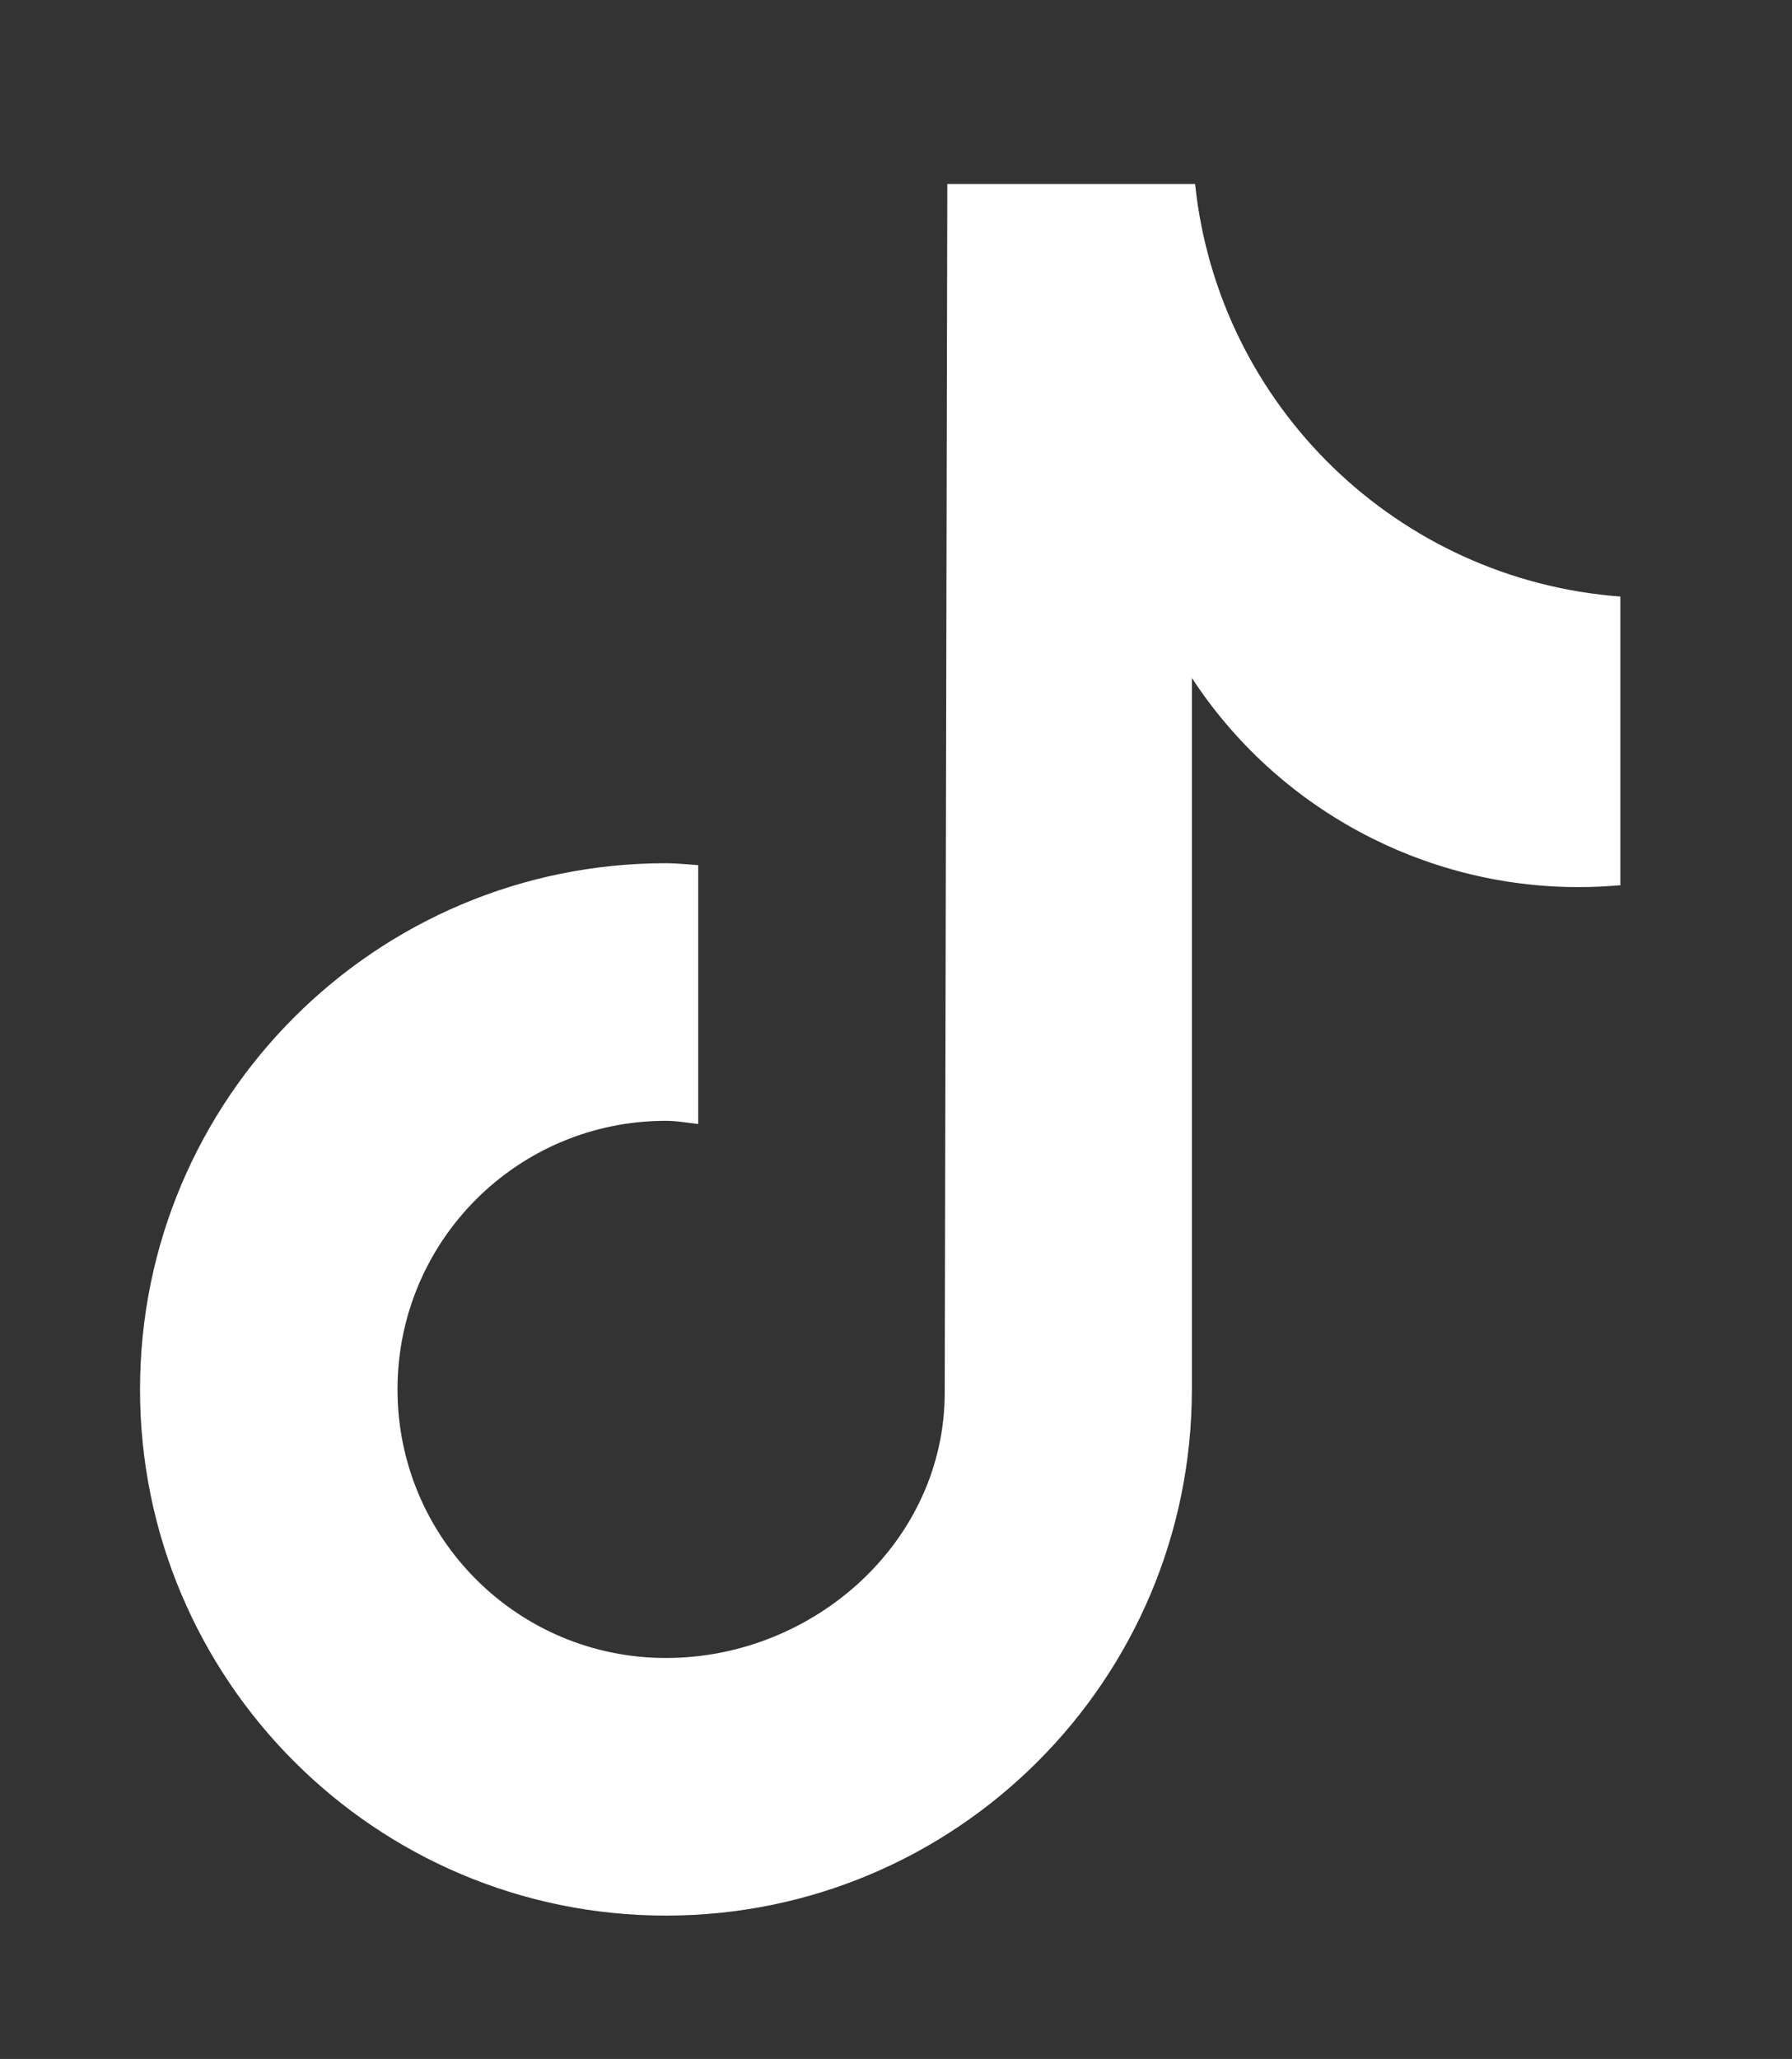 <?xml version="1.0" encoding="UTF-8"?>
<svg id="ELEMENTS" xmlns="http://www.w3.org/2000/svg" viewBox="0 0 27.77 31.89">
  <rect x="0" y="0" width="27.77" height="31.89" fill="#333333" stroke="none"/>
  <defs>
    <style>
      .cls-1 {
        fill: #fff;
      }
    </style>
  </defs>
  <path class="cls-1" d="M25.12,13.71h0c-.22.02-.44.03-.66.03-2.41,0-4.67-1.22-5.99-3.24v11.02c0,4.5-3.65,8.15-8.15,8.15s-8.15-3.65-8.15-8.15,3.65-8.15,8.15-8.15c.17,0,.34.02.5.03v4.01c-.17-.02-.33-.05-.5-.05-2.3,0-4.16,1.86-4.16,4.16s1.86,4.16,4.16,4.16,4.32-1.81,4.32-4.11l.04-18.72h3.84c.36,3.44,3.14,6.13,6.59,6.39v4.46Z"/>
</svg>